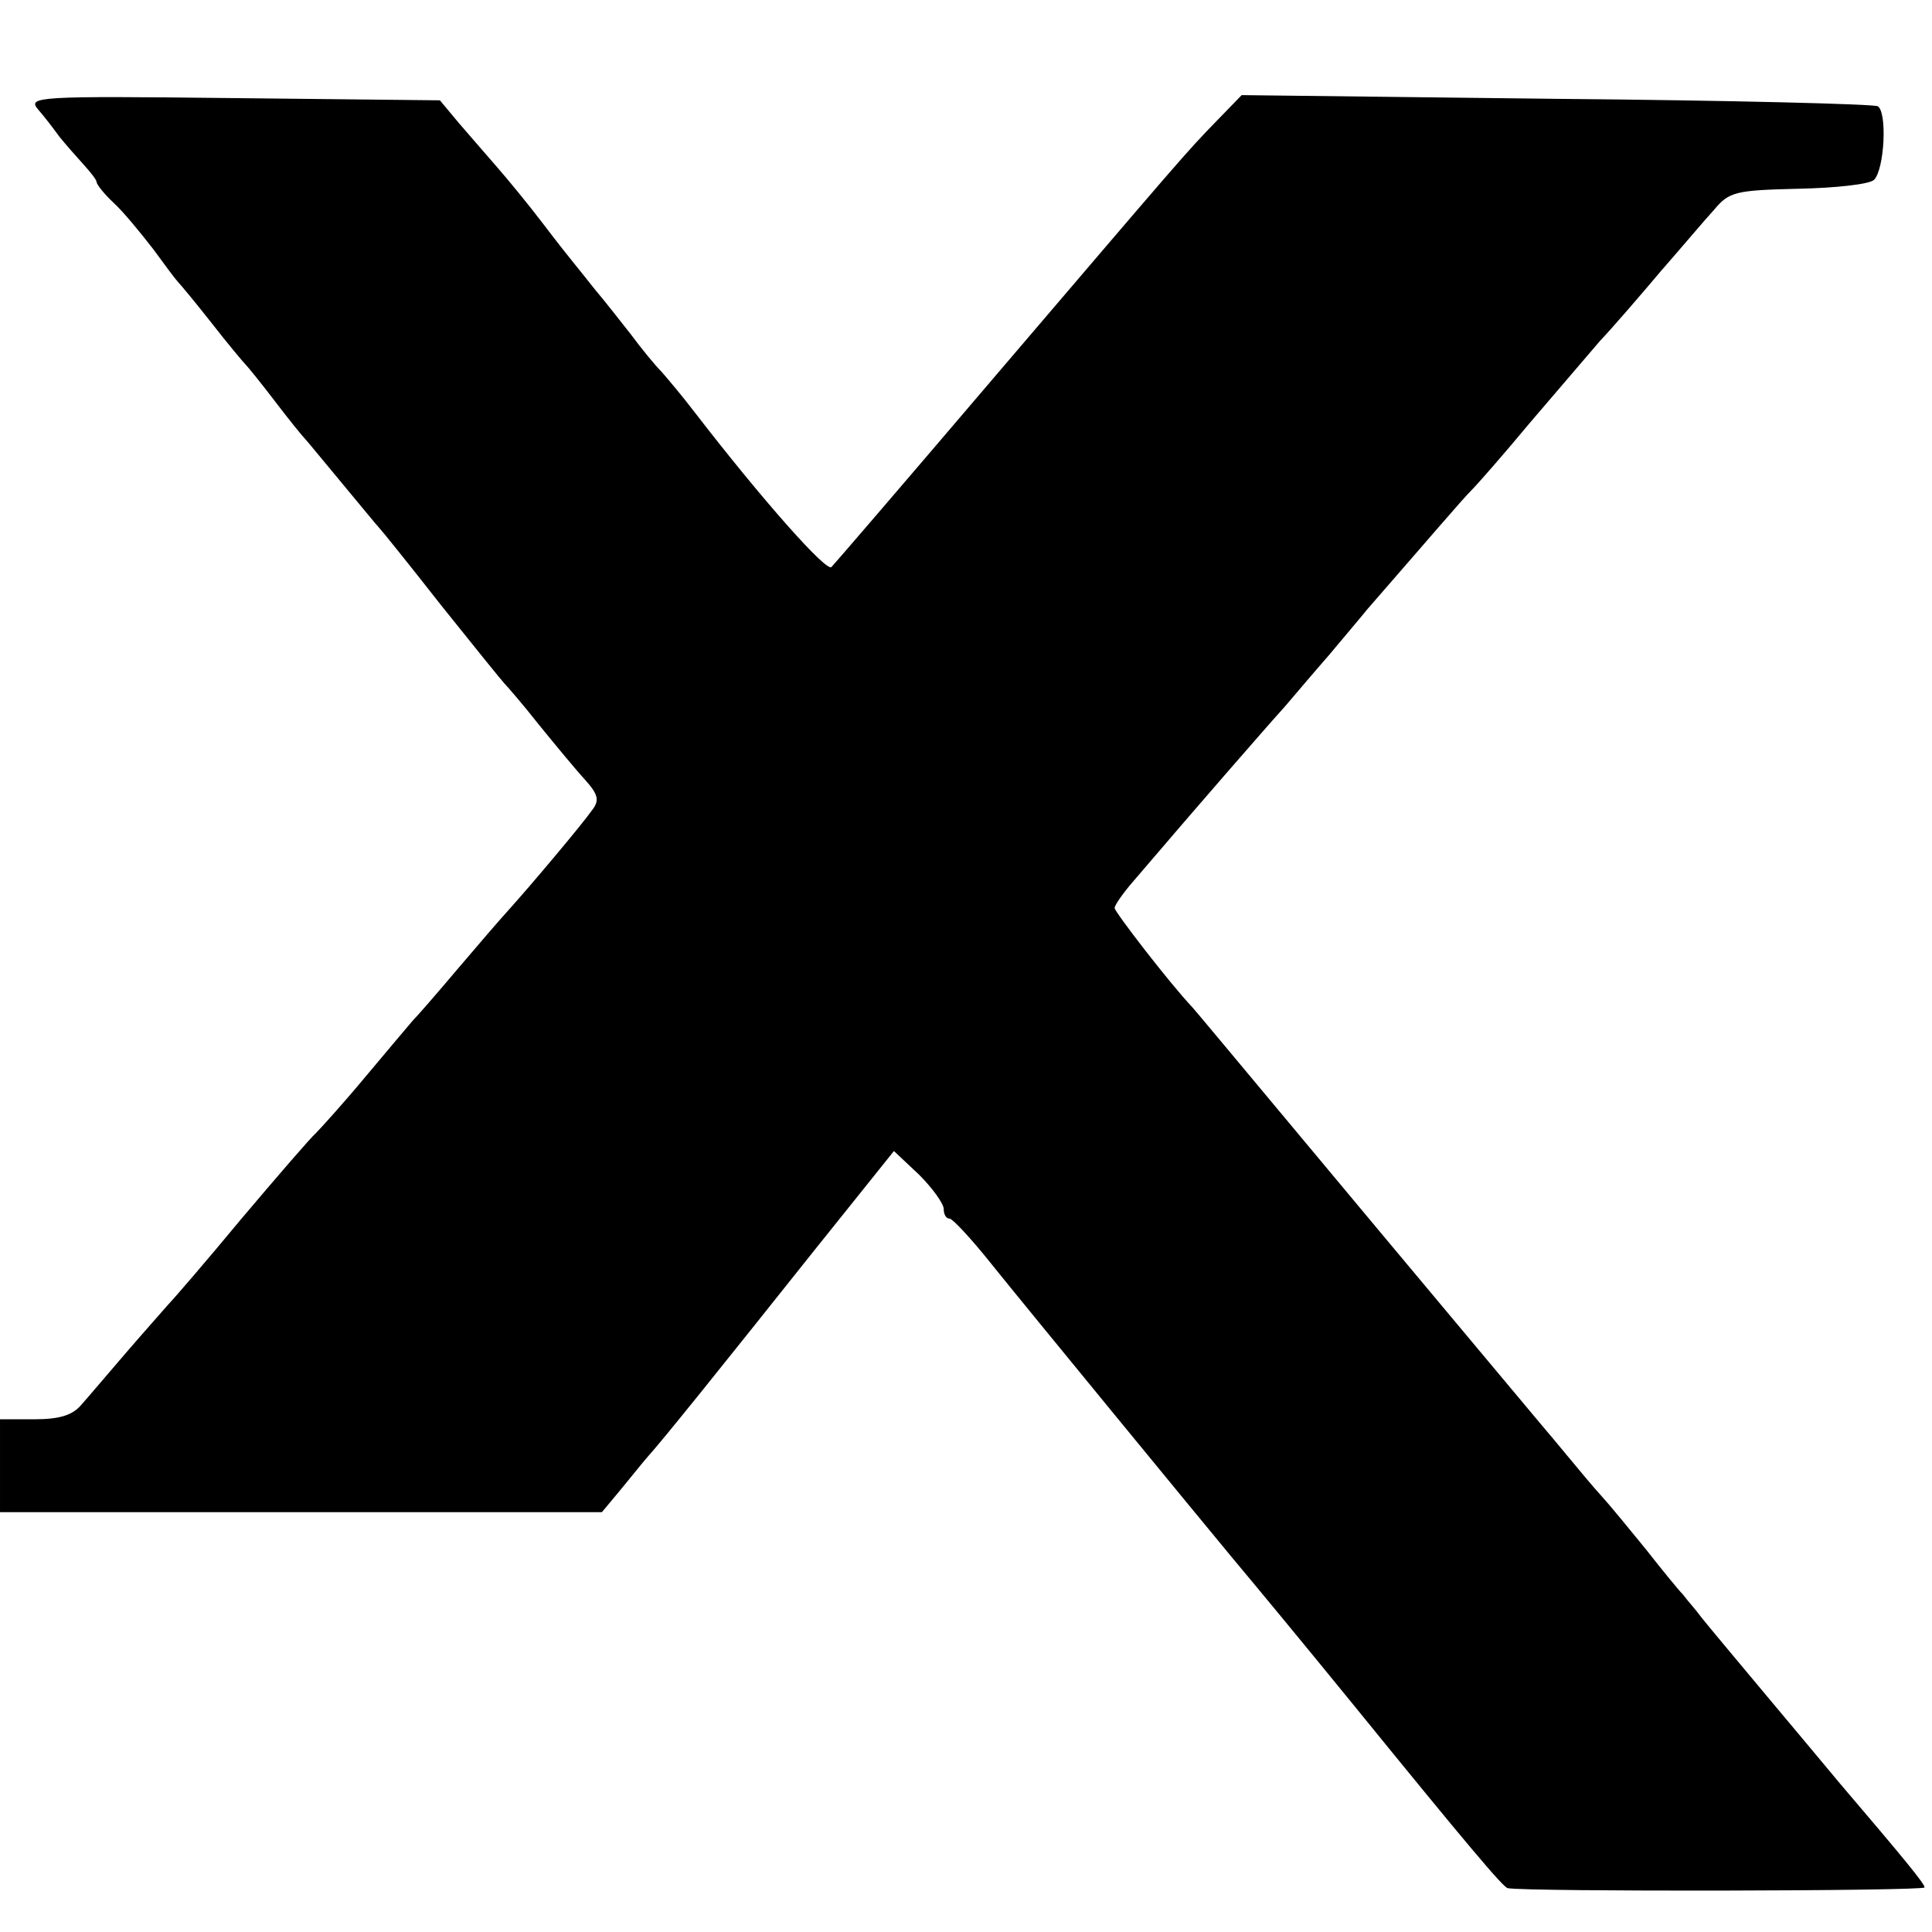 <?xml version="1.0" standalone="no"?>
<!DOCTYPE svg PUBLIC "-//W3C//DTD SVG 20010904//EN"
 "http://www.w3.org/TR/2001/REC-SVG-20010904/DTD/svg10.dtd">
<svg version="1.0" xmlns="http://www.w3.org/2000/svg"
 width="260pt" height="260pt" viewBox="0 0 260 260"
 preserveAspectRatio="xMidYMid meet">
<g transform="translate(0,260) scale(0.1,-0.1)"
fill="#000000" stroke="none">
<path d="M51 2453 c8 -9 21 -26 29 -37 8 -10 23 -27 33 -38 9 -10 17 -20 17
-23 0 -3 10 -16 23 -28 13 -12 36 -40 53 -62 16 -22 31 -42 34 -45 3 -3 23
-27 45 -55 21 -27 42 -52 45 -55 3 -3 21 -25 40 -50 19 -25 37 -47 40 -50 3
-3 25 -30 50 -60 25 -30 47 -57 50 -60 3 -3 41 -50 84 -105 44 -55 82 -102 85
-105 3 -3 24 -27 46 -55 22 -27 50 -61 62 -74 18 -20 20 -28 10 -41 -14 -20
-84 -103 -112 -134 -11 -12 -42 -48 -70 -81 -27 -32 -54 -63 -60 -69 -5 -6
-34 -40 -64 -76 -30 -36 -60 -69 -66 -75 -6 -5 -51 -57 -100 -115 -48 -58 -93
-110 -99 -116 -6 -7 -31 -35 -56 -64 -25 -29 -52 -61 -61 -71 -12 -14 -30 -19
-63 -19 l-46 0 0 -62 0 -63 405 0 405 0 25 30 c14 17 30 37 37 45 20 22 101
123 222 275 l109 136 34 -32 c18 -18 33 -39 33 -46 0 -7 3 -13 8 -13 4 0 30
-28 57 -62 45 -56 279 -341 323 -394 31 -37 89 -107 164 -199 152 -187 201
-245 207 -246 26 -5 561 -4 561 1 0 5 -27 38 -114 140 -39 47 -171 204 -186
223 -8 11 -20 24 -25 31 -6 6 -28 33 -50 61 -22 27 -49 60 -60 72 -11 12 -31
36 -45 53 -14 17 -30 36 -36 43 -6 7 -102 122 -215 257 -257 308 -242 290
-254 304 -32 34 -105 129 -105 134 0 4 12 21 26 37 87 102 182 211 203 234 12
14 39 46 60 70 20 24 43 51 51 61 88 101 127 147 140 160 8 8 44 49 78 90 35
41 78 91 95 111 18 19 55 62 82 94 28 32 60 70 72 83 20 24 29 26 113 28 50 1
96 6 102 12 14 14 18 91 5 99 -5 3 -200 8 -433 10 l-423 5 -33 -34 c-42 -43
-50 -53 -302 -348 -115 -135 -213 -249 -217 -253 -6 -8 -93 90 -184 208 -16
21 -37 46 -45 55 -8 8 -27 31 -41 50 -15 19 -36 46 -48 60 -11 14 -24 30 -28
35 -5 6 -24 30 -43 55 -19 25 -47 59 -61 75 -15 17 -38 44 -52 60 l-25 30
-278 3 c-264 3 -277 2 -263 -15z"/>
</g>
</svg>
